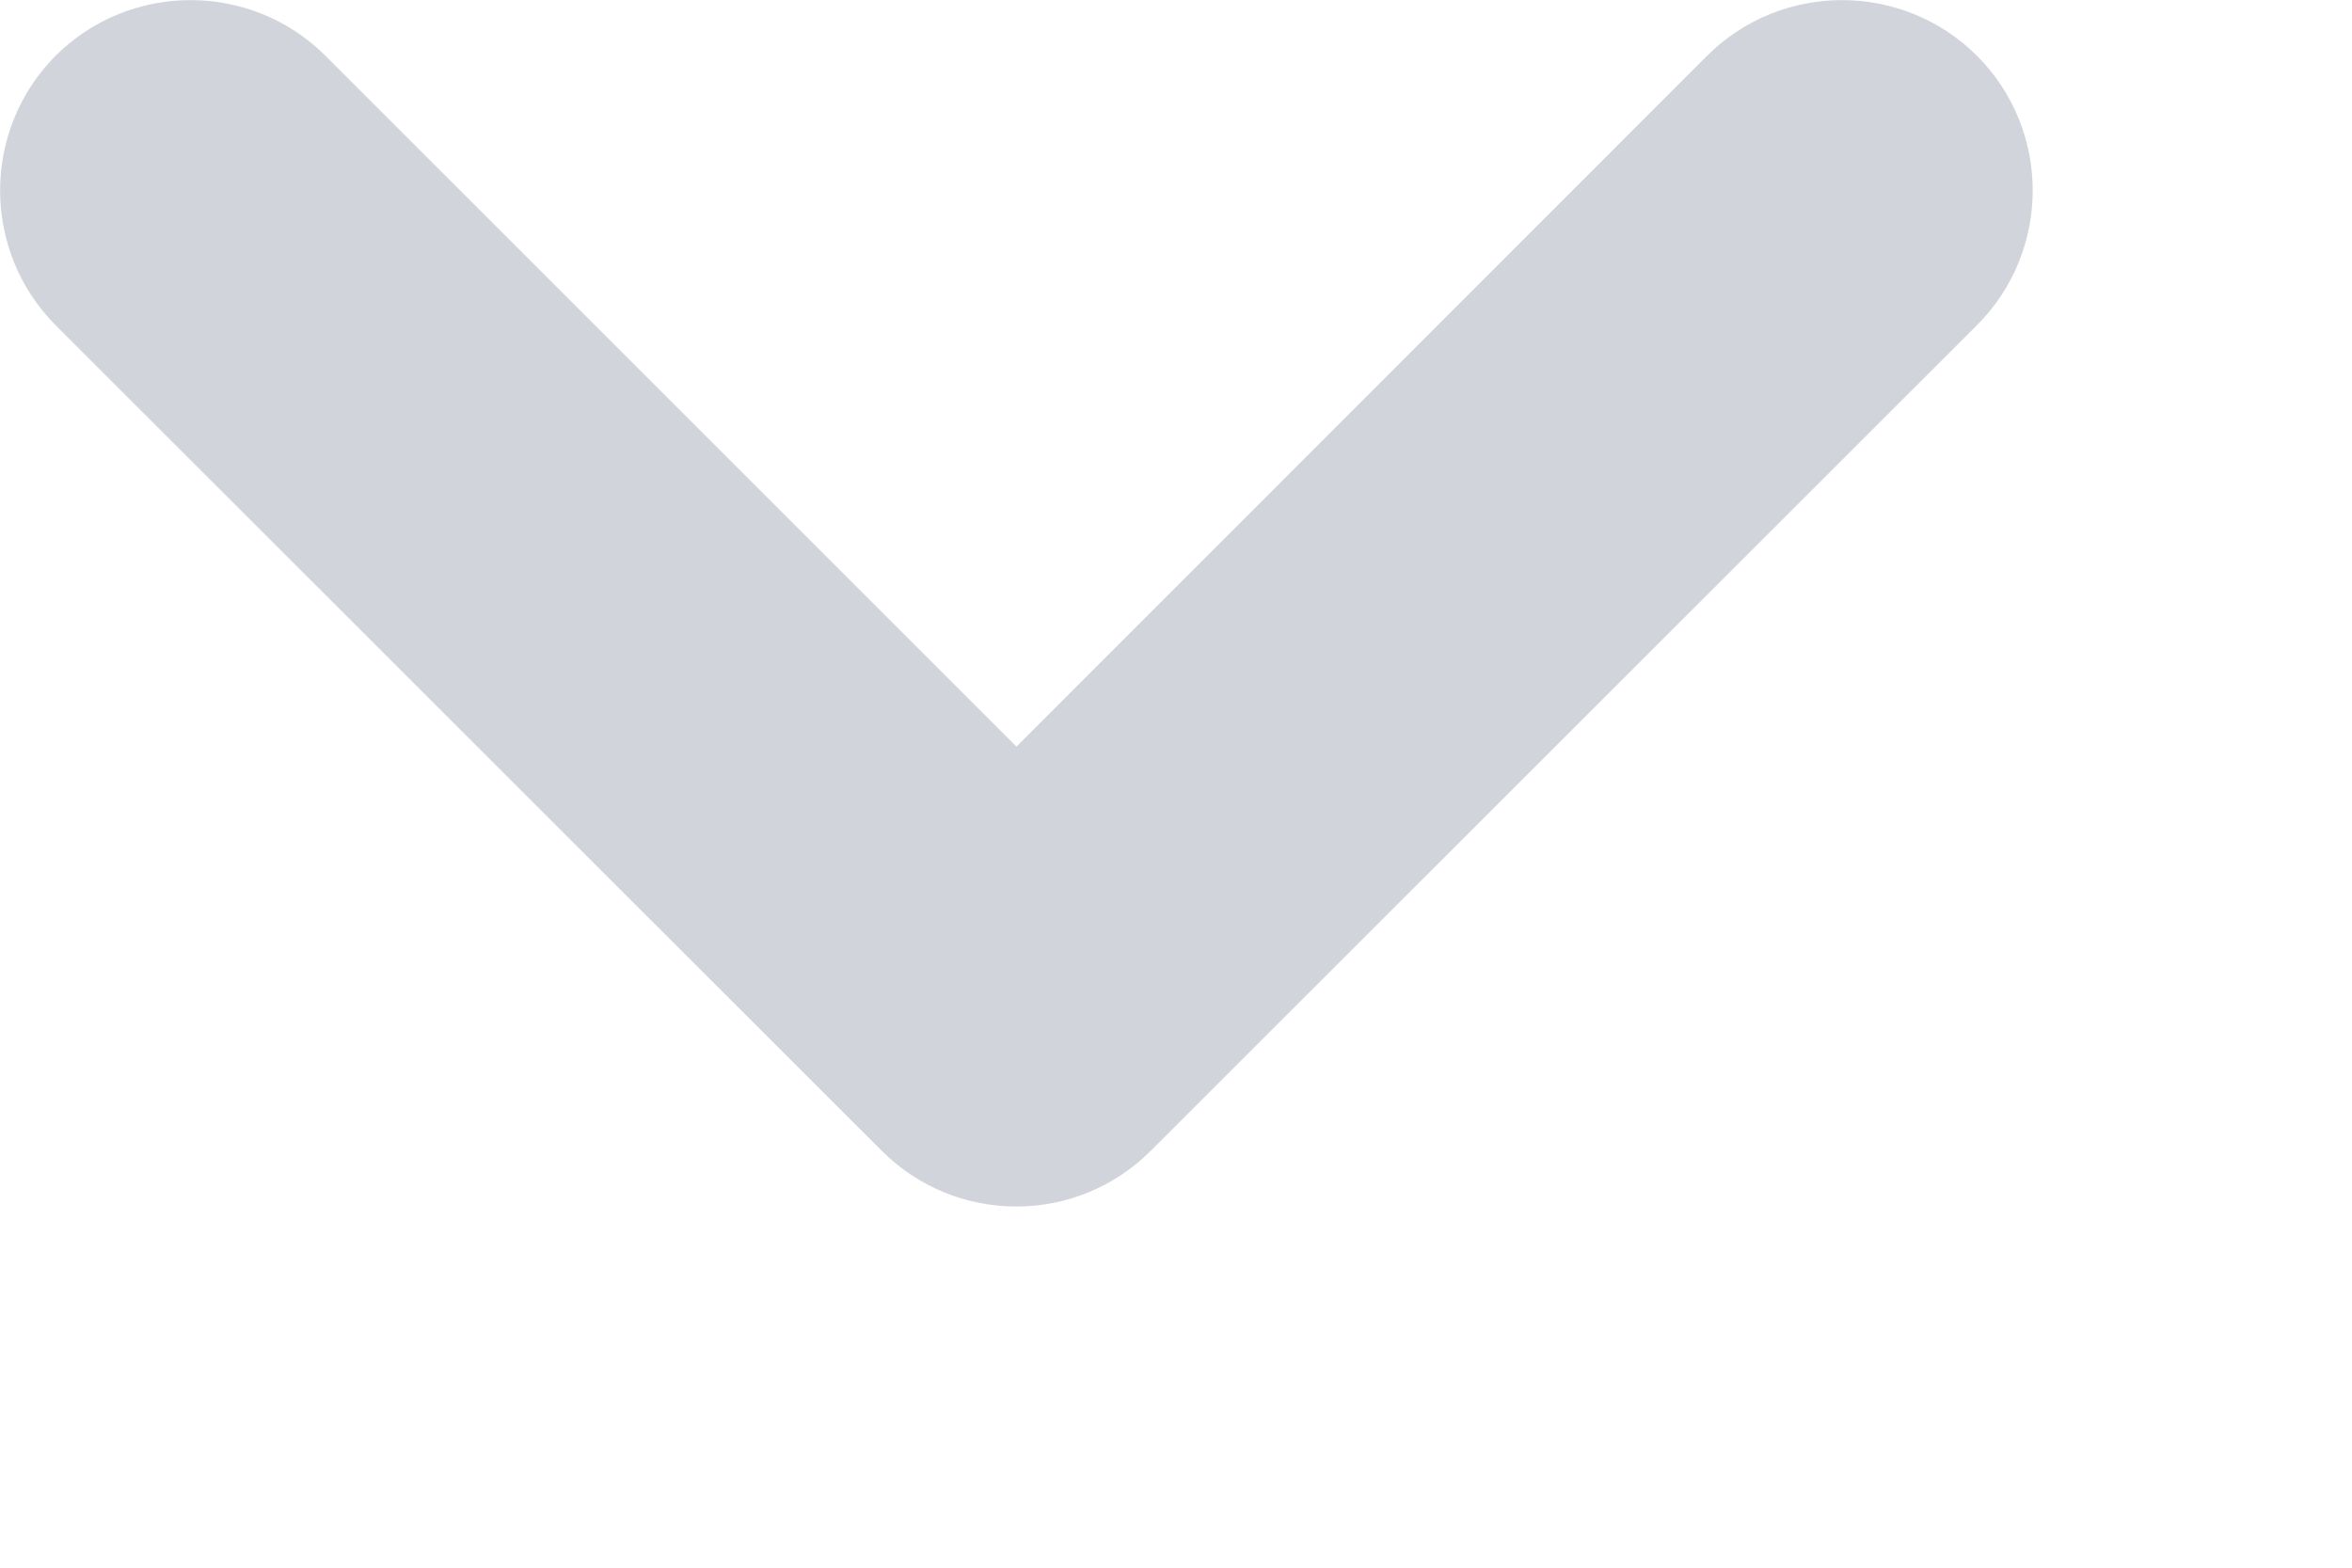 <?xml version="1.0" encoding="utf-8"?>
<svg xmlns="http://www.w3.org/2000/svg" fill="none" height="100%" overflow="visible" preserveAspectRatio="none" style="display: block;" viewBox="0 0 6 4" width="100%">
<path clip-rule="evenodd" d="M0.142 0.142C0.332 -0.047 0.64 -0.047 0.83 0.142L2.593 1.905L4.355 0.142C4.545 -0.047 4.853 -0.047 5.043 0.142C5.233 0.332 5.233 0.64 5.043 0.83L2.936 2.936C2.746 3.126 2.439 3.126 2.249 2.936L0.142 0.83C-0.047 0.64 -0.047 0.332 0.142 0.142Z" fill="#D1D5DB" fill-rule="evenodd" id="Vector 1 (Stroke)"/>
</svg>